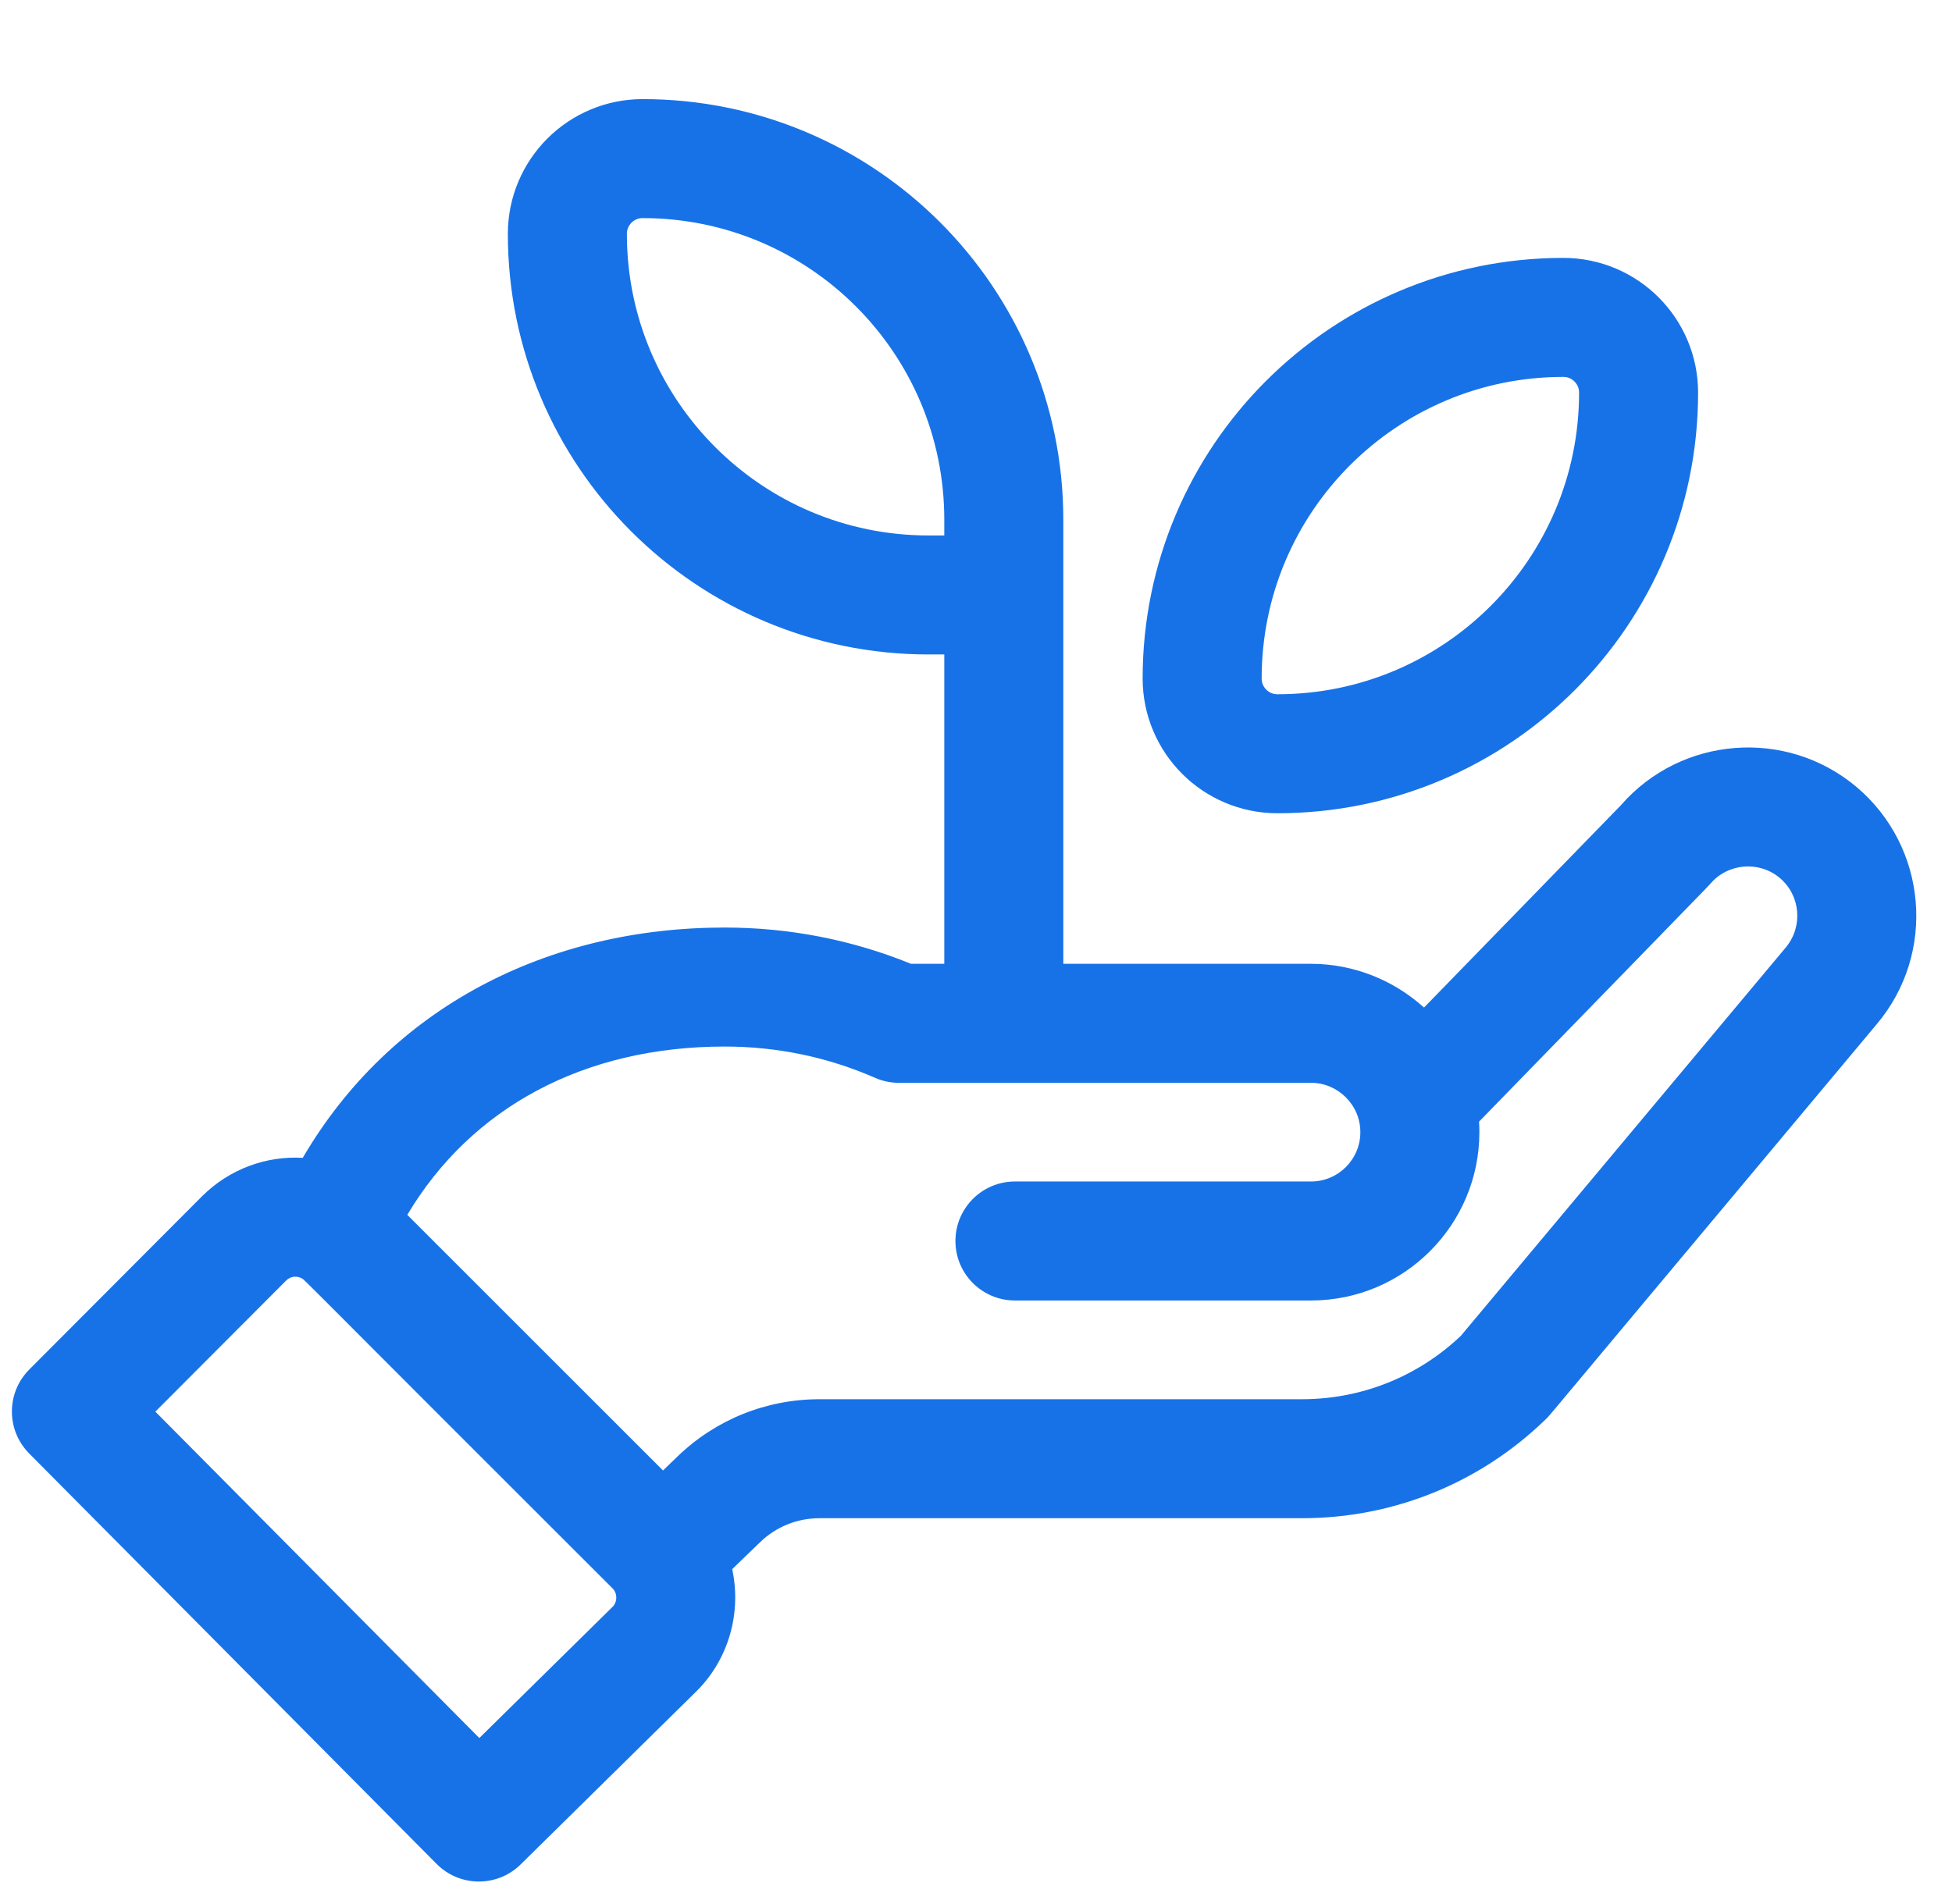 <svg width="41" height="40" viewBox="0 0 41 40" fill="none" xmlns="http://www.w3.org/2000/svg">
<path fill-rule="evenodd" clip-rule="evenodd" d="M15.379 32.965C15.574 33.864 15.319 34.84 14.634 35.525L14.631 35.528L10.936 39.168C10.445 39.652 9.656 39.646 9.171 39.158L0.613 30.535C0.128 30.046 0.129 29.258 0.615 28.771L4.241 25.134C4.818 24.558 5.591 24.28 6.359 24.324C8.21 21.157 11.506 19.486 15.22 19.486C16.575 19.486 17.891 19.742 19.134 20.248H27.537C28.434 20.248 29.274 20.592 29.91 21.167L34.045 16.917C35.309 15.464 37.519 15.289 38.996 16.534C40.486 17.794 40.676 20.029 39.417 21.519C36.438 25.079 34.748 27.101 33.787 28.25L33.773 28.267L33.395 28.719C32.963 29.236 32.744 29.497 32.632 29.631C32.577 29.697 32.545 29.734 32.526 29.755L32.524 29.758C32.515 29.768 32.493 29.795 32.461 29.822C31.083 31.158 29.266 31.895 27.346 31.895H17.213C16.744 31.895 16.302 32.073 15.965 32.399L15.379 32.965ZM30.684 28.063L37.505 19.909C37.876 19.47 37.82 18.814 37.384 18.445C36.948 18.078 36.291 18.133 35.922 18.569C35.895 18.601 35.796 18.702 35.554 18.951L35.552 18.953C35.289 19.224 34.839 19.686 34.082 20.465L31.066 23.564C31.071 23.637 31.073 23.71 31.073 23.785C31.073 25.735 29.488 27.321 27.537 27.321H21.318C20.628 27.321 20.068 26.762 20.068 26.071C20.068 25.381 20.628 24.821 21.318 24.821H27.537C28.108 24.821 28.573 24.356 28.573 23.785C28.573 23.209 28.099 22.748 27.537 22.748H18.881C18.709 22.748 18.538 22.713 18.38 22.643C17.383 22.207 16.321 21.986 15.22 21.986C12.258 21.986 9.894 23.273 8.555 25.522L13.926 30.892L14.228 30.6C15.032 29.823 16.094 29.395 17.213 29.395H27.346C28.597 29.395 29.779 28.922 30.684 28.063ZM6.355 26.866L6.352 26.864C6.237 26.793 6.101 26.811 6.011 26.901L3.263 29.656L10.068 36.513L12.87 33.753C12.967 33.654 12.974 33.478 12.866 33.369C10.119 30.626 8.535 29.038 7.614 28.116L7.611 28.113L7.201 27.702C6.785 27.285 6.57 27.07 6.453 26.956C6.403 26.908 6.376 26.882 6.363 26.87L6.355 26.866Z" fill="#1872E7"/>
<path d="M21.084 12.499H19.503C15.313 12.499 11.917 9.102 11.917 4.912V4.912C11.917 4.04 12.625 3.332 13.498 3.332V3.332C17.687 3.332 21.084 6.728 21.084 10.918V12.499ZM21.084 12.499V22.499" stroke="#1872E7" stroke-width="2.5"/>
<path d="M32.837 6.668C28.647 6.668 25.25 10.064 25.25 14.254C25.25 15.127 25.958 15.835 26.831 15.835C31.02 15.835 34.417 12.438 34.417 8.248C34.417 7.376 33.709 6.668 32.837 6.668Z" stroke="#1872E7" stroke-width="2.5"/>
</svg>
